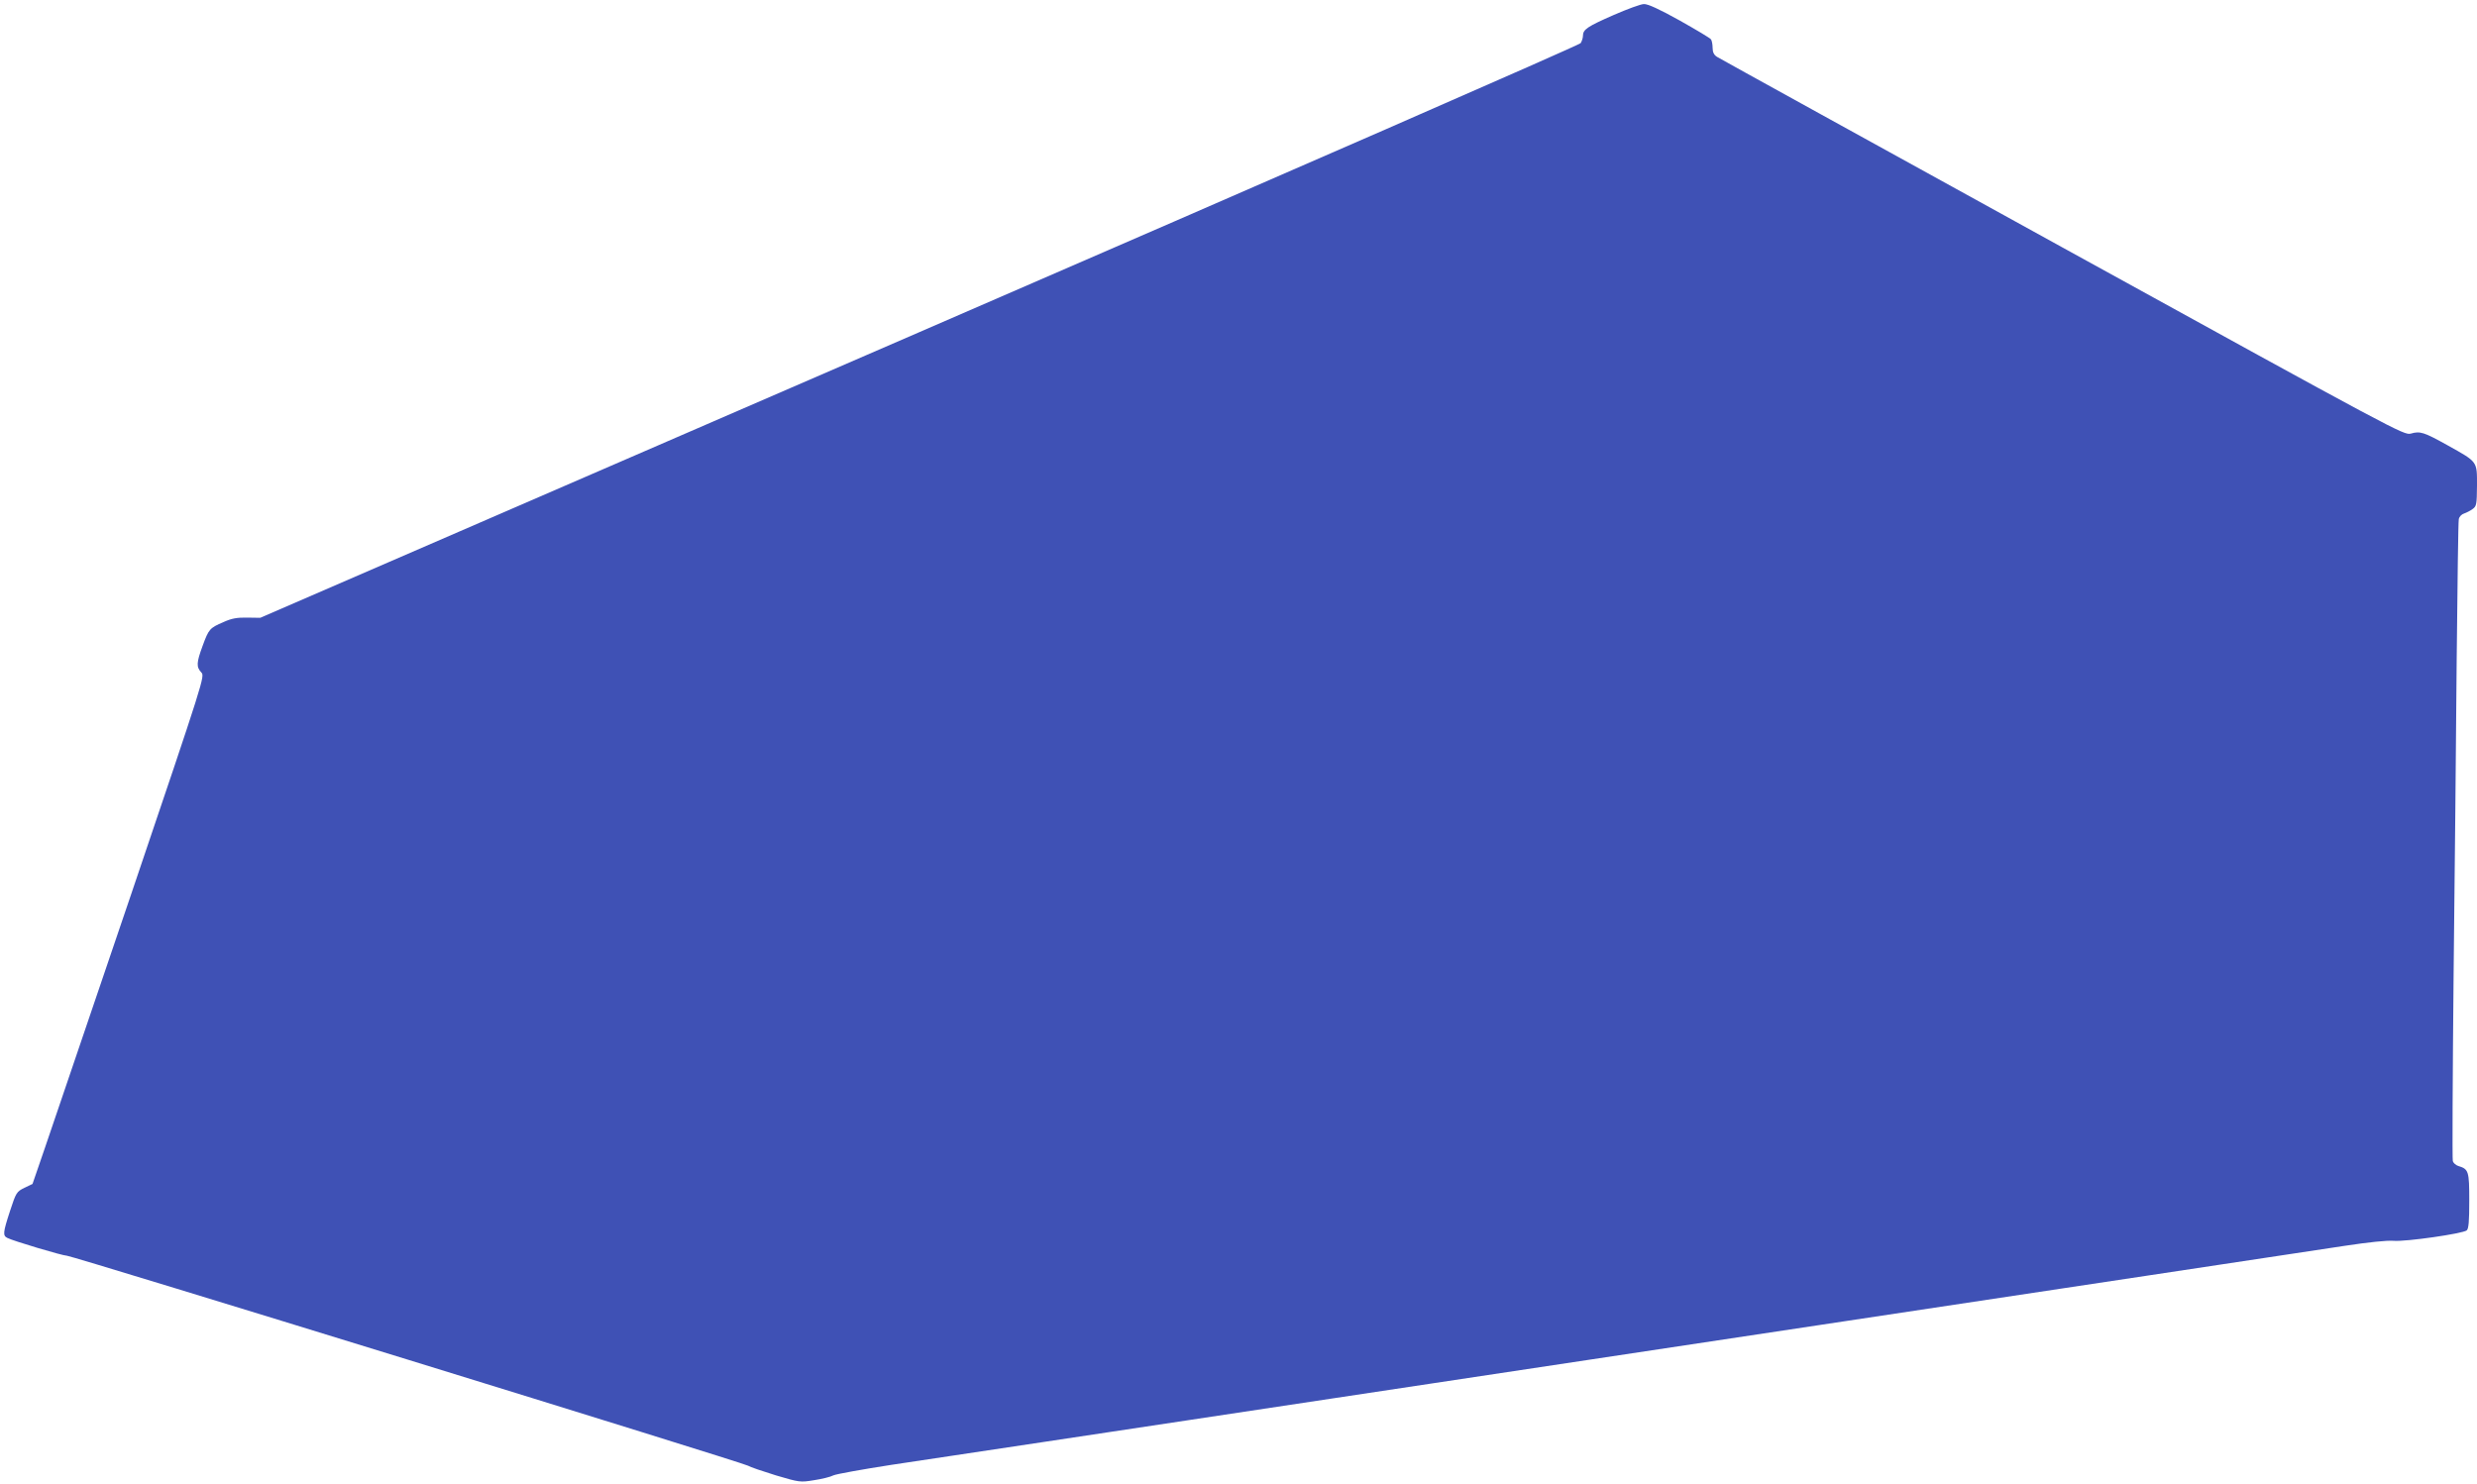 <?xml version="1.0" standalone="no"?>
<!DOCTYPE svg PUBLIC "-//W3C//DTD SVG 20010904//EN"
 "http://www.w3.org/TR/2001/REC-SVG-20010904/DTD/svg10.dtd">
<svg version="1.0" xmlns="http://www.w3.org/2000/svg"
 width="1280pt" height="767pt" viewBox="0 0 1280 767"
 preserveAspectRatio="xMidYMid meet">
<g transform="translate(0,767) scale(0.1,-0.1)"
fill="#3f51b5" stroke="none">
<path d="M8340 7593 c-137 -60 -160 -75 -160 -108 0 -11 -6 -29 -12 -38 -7
-10 -1545 -682 -3418 -1494 l-3405 -1476 -68 1 c-52 1 -80 -4 -122 -23 -72
-31 -76 -36 -108 -123 -32 -87 -33 -109 -7 -137 19 -20 18 -23 -360 -1140
-209 -616 -410 -1206 -446 -1312 l-66 -192 -42 -20 c-40 -20 -43 -24 -74 -119
-37 -113 -38 -128 -14 -140 28 -15 286 -92 308 -92 26 0 3493 -1069 3519
-1085 11 -7 76 -29 144 -50 122 -36 126 -37 198 -25 40 6 85 17 100 25 16 7
150 31 298 54 149 22 511 77 805 121 294 44 623 94 730 110 107 16 674 102
1260 190 586 88 1481 223 1990 300 509 77 1285 194 1725 260 440 66 890 134
1000 151 125 19 220 29 255 26 62 -5 356 37 377 54 10 9 13 47 13 154 0 152
-3 163 -57 179 -12 4 -25 15 -28 25 -3 10 -1 438 4 952 6 514 13 1251 16 1639
4 388 8 715 11 727 2 12 14 25 27 29 12 4 32 14 44 23 21 15 22 24 23 122 0
126 5 120 -151 207 -124 69 -143 75 -191 61 -36 -9 -66 7 -1800 962 -969 534
-1773 977 -1785 985 -16 10 -23 24 -23 47 0 17 -4 37 -8 43 -4 7 -77 50 -162
98 -104 58 -165 86 -185 85 -16 0 -86 -26 -155 -56z"/>
</g>
</svg>
